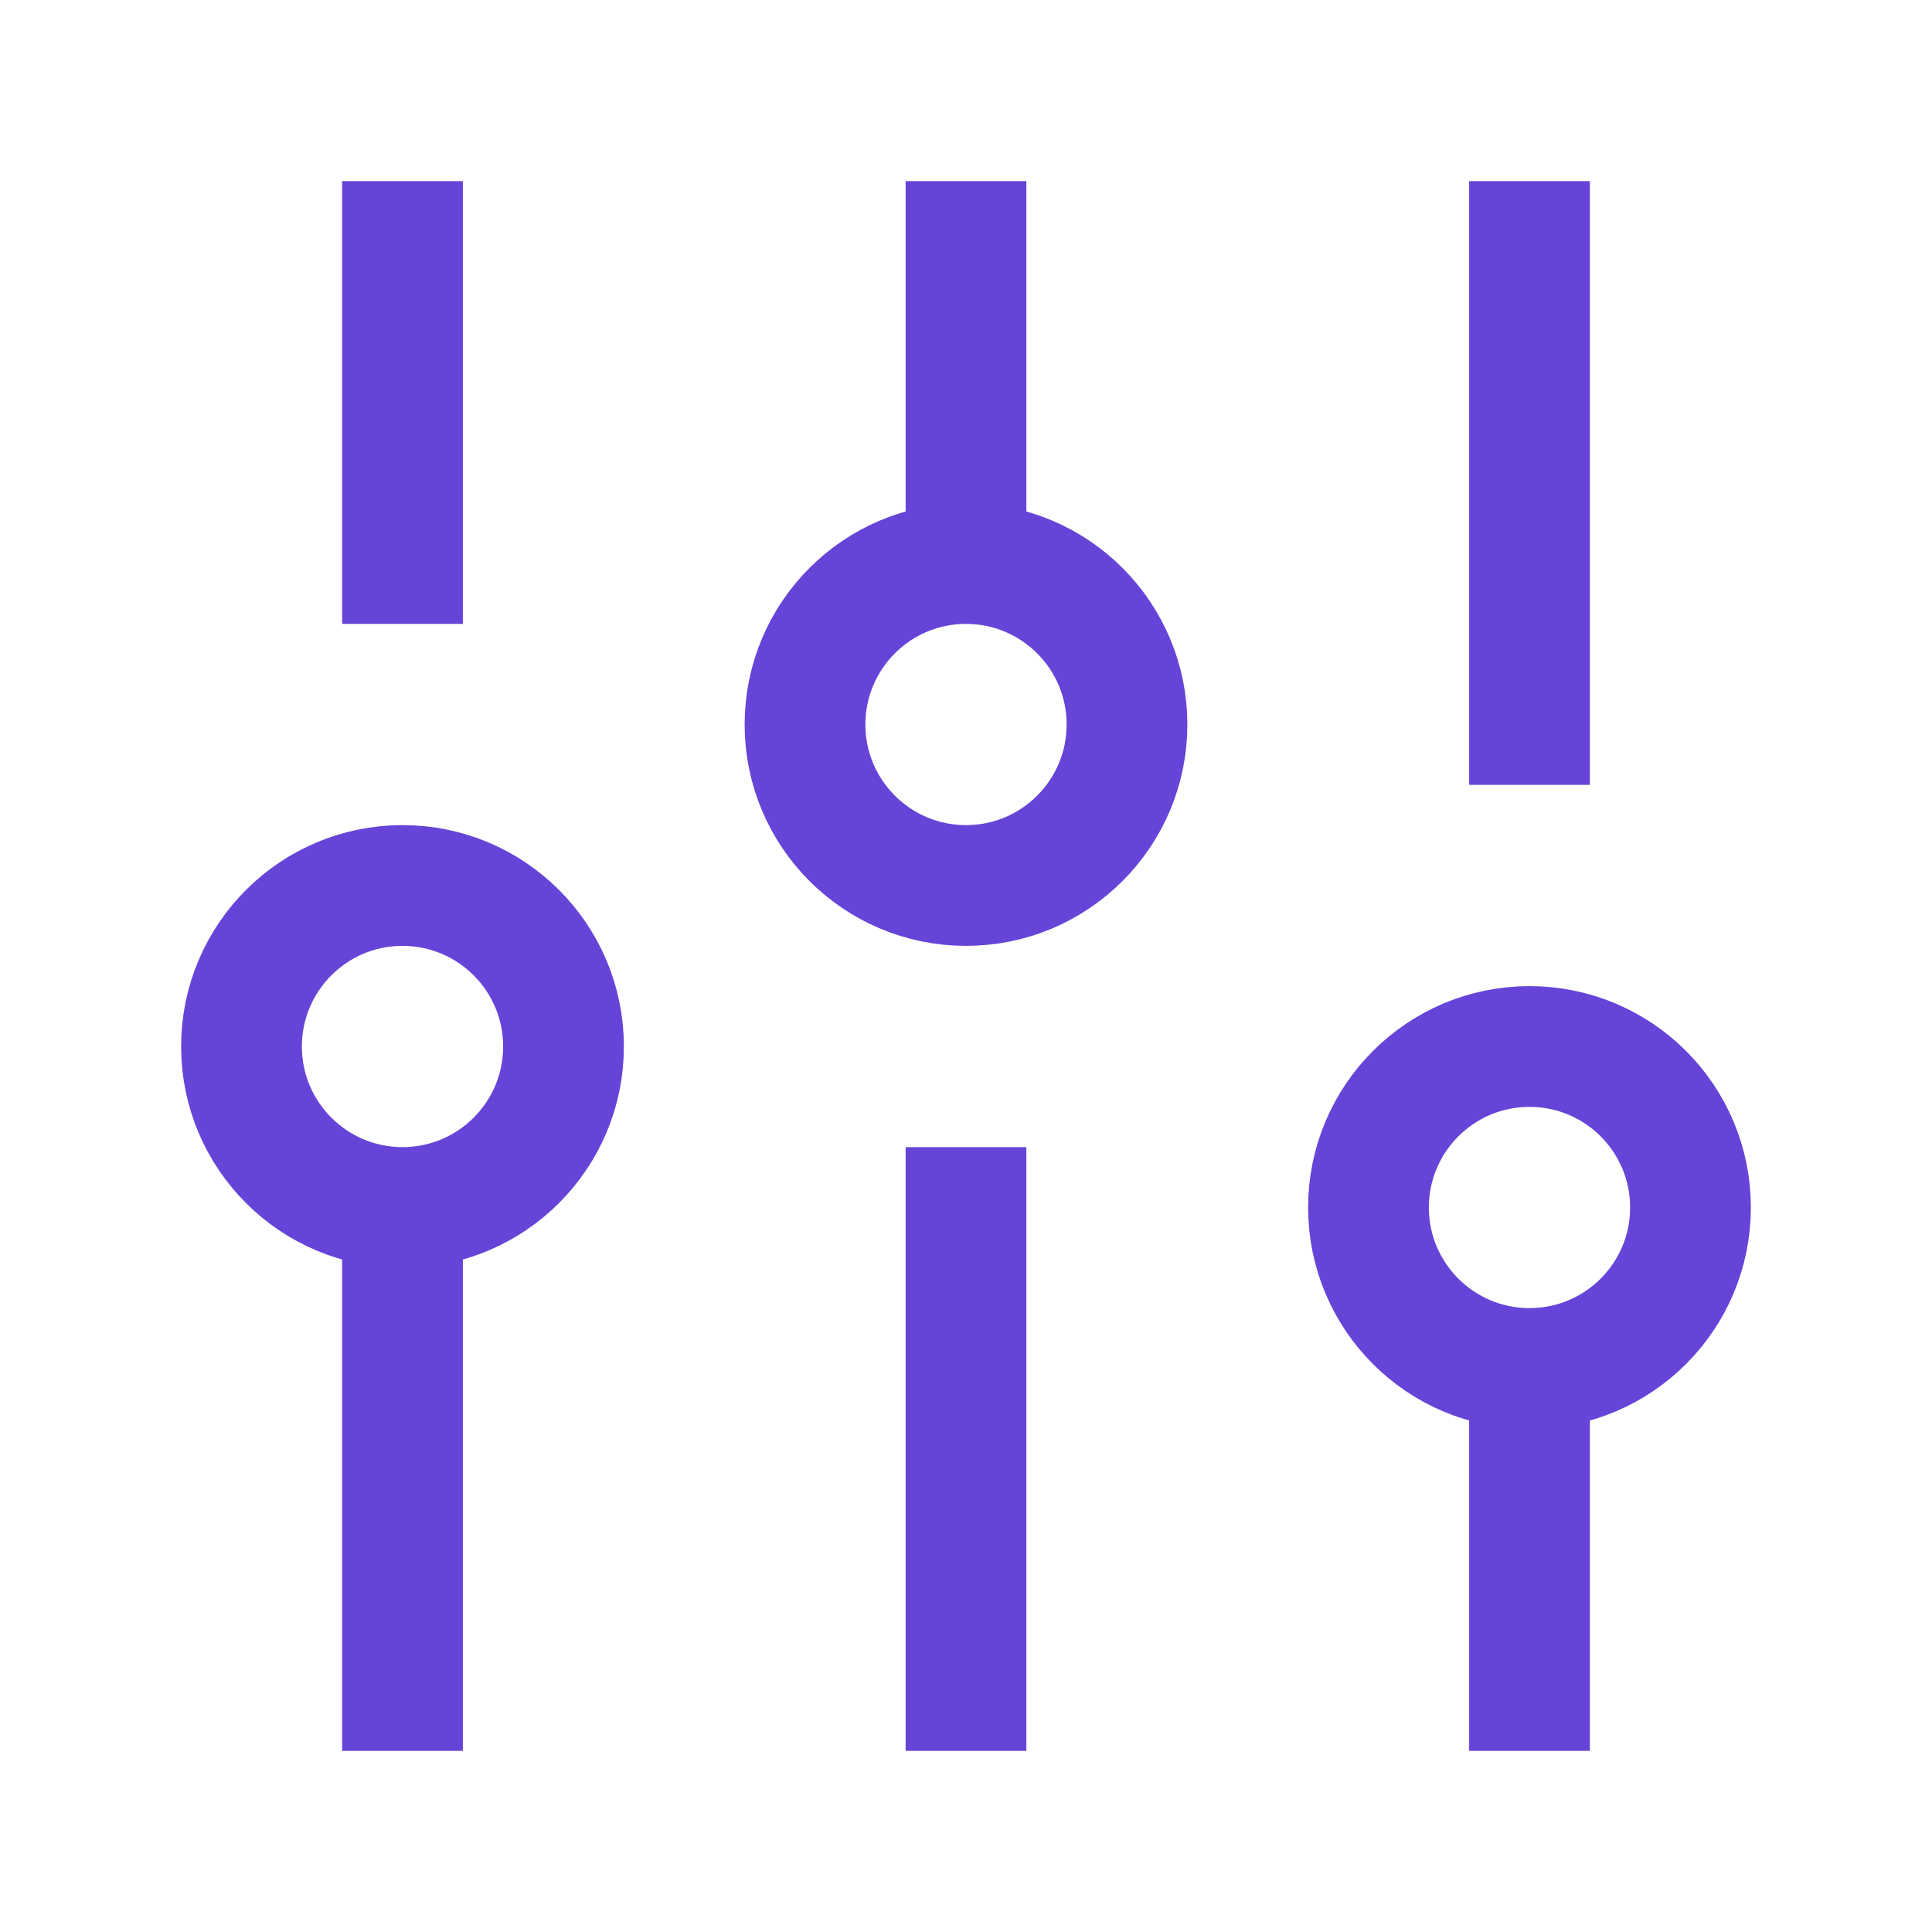 <svg width="64" height="64" viewBox="0 0 64 64" fill="none" xmlns="http://www.w3.org/2000/svg">
<path d="M13.333 56L13.333 40M13.333 40C16.279 40 18.667 37.612 18.667 34.667C18.667 31.721 16.279 29.333 13.333 29.333C10.388 29.333 8 31.721 8 34.667C8 37.612 10.388 40 13.333 40ZM13.333 18.667V8M32 56V40M32 18.667V8M32 18.667C29.055 18.667 26.667 21.055 26.667 24C26.667 26.945 29.055 29.333 32 29.333C34.946 29.333 37.333 26.945 37.333 24C37.333 21.055 34.946 18.667 32 18.667ZM50.667 56V45.333M50.667 45.333C53.612 45.333 56 42.946 56 40C56 37.054 53.612 34.667 50.667 34.667C47.721 34.667 45.333 37.054 45.333 40C45.333 42.946 47.721 45.333 50.667 45.333ZM50.667 24V8" stroke="#6644D8" stroke-width="4" stroke-linecap="square" stroke-linejoin="round"/>
</svg>
